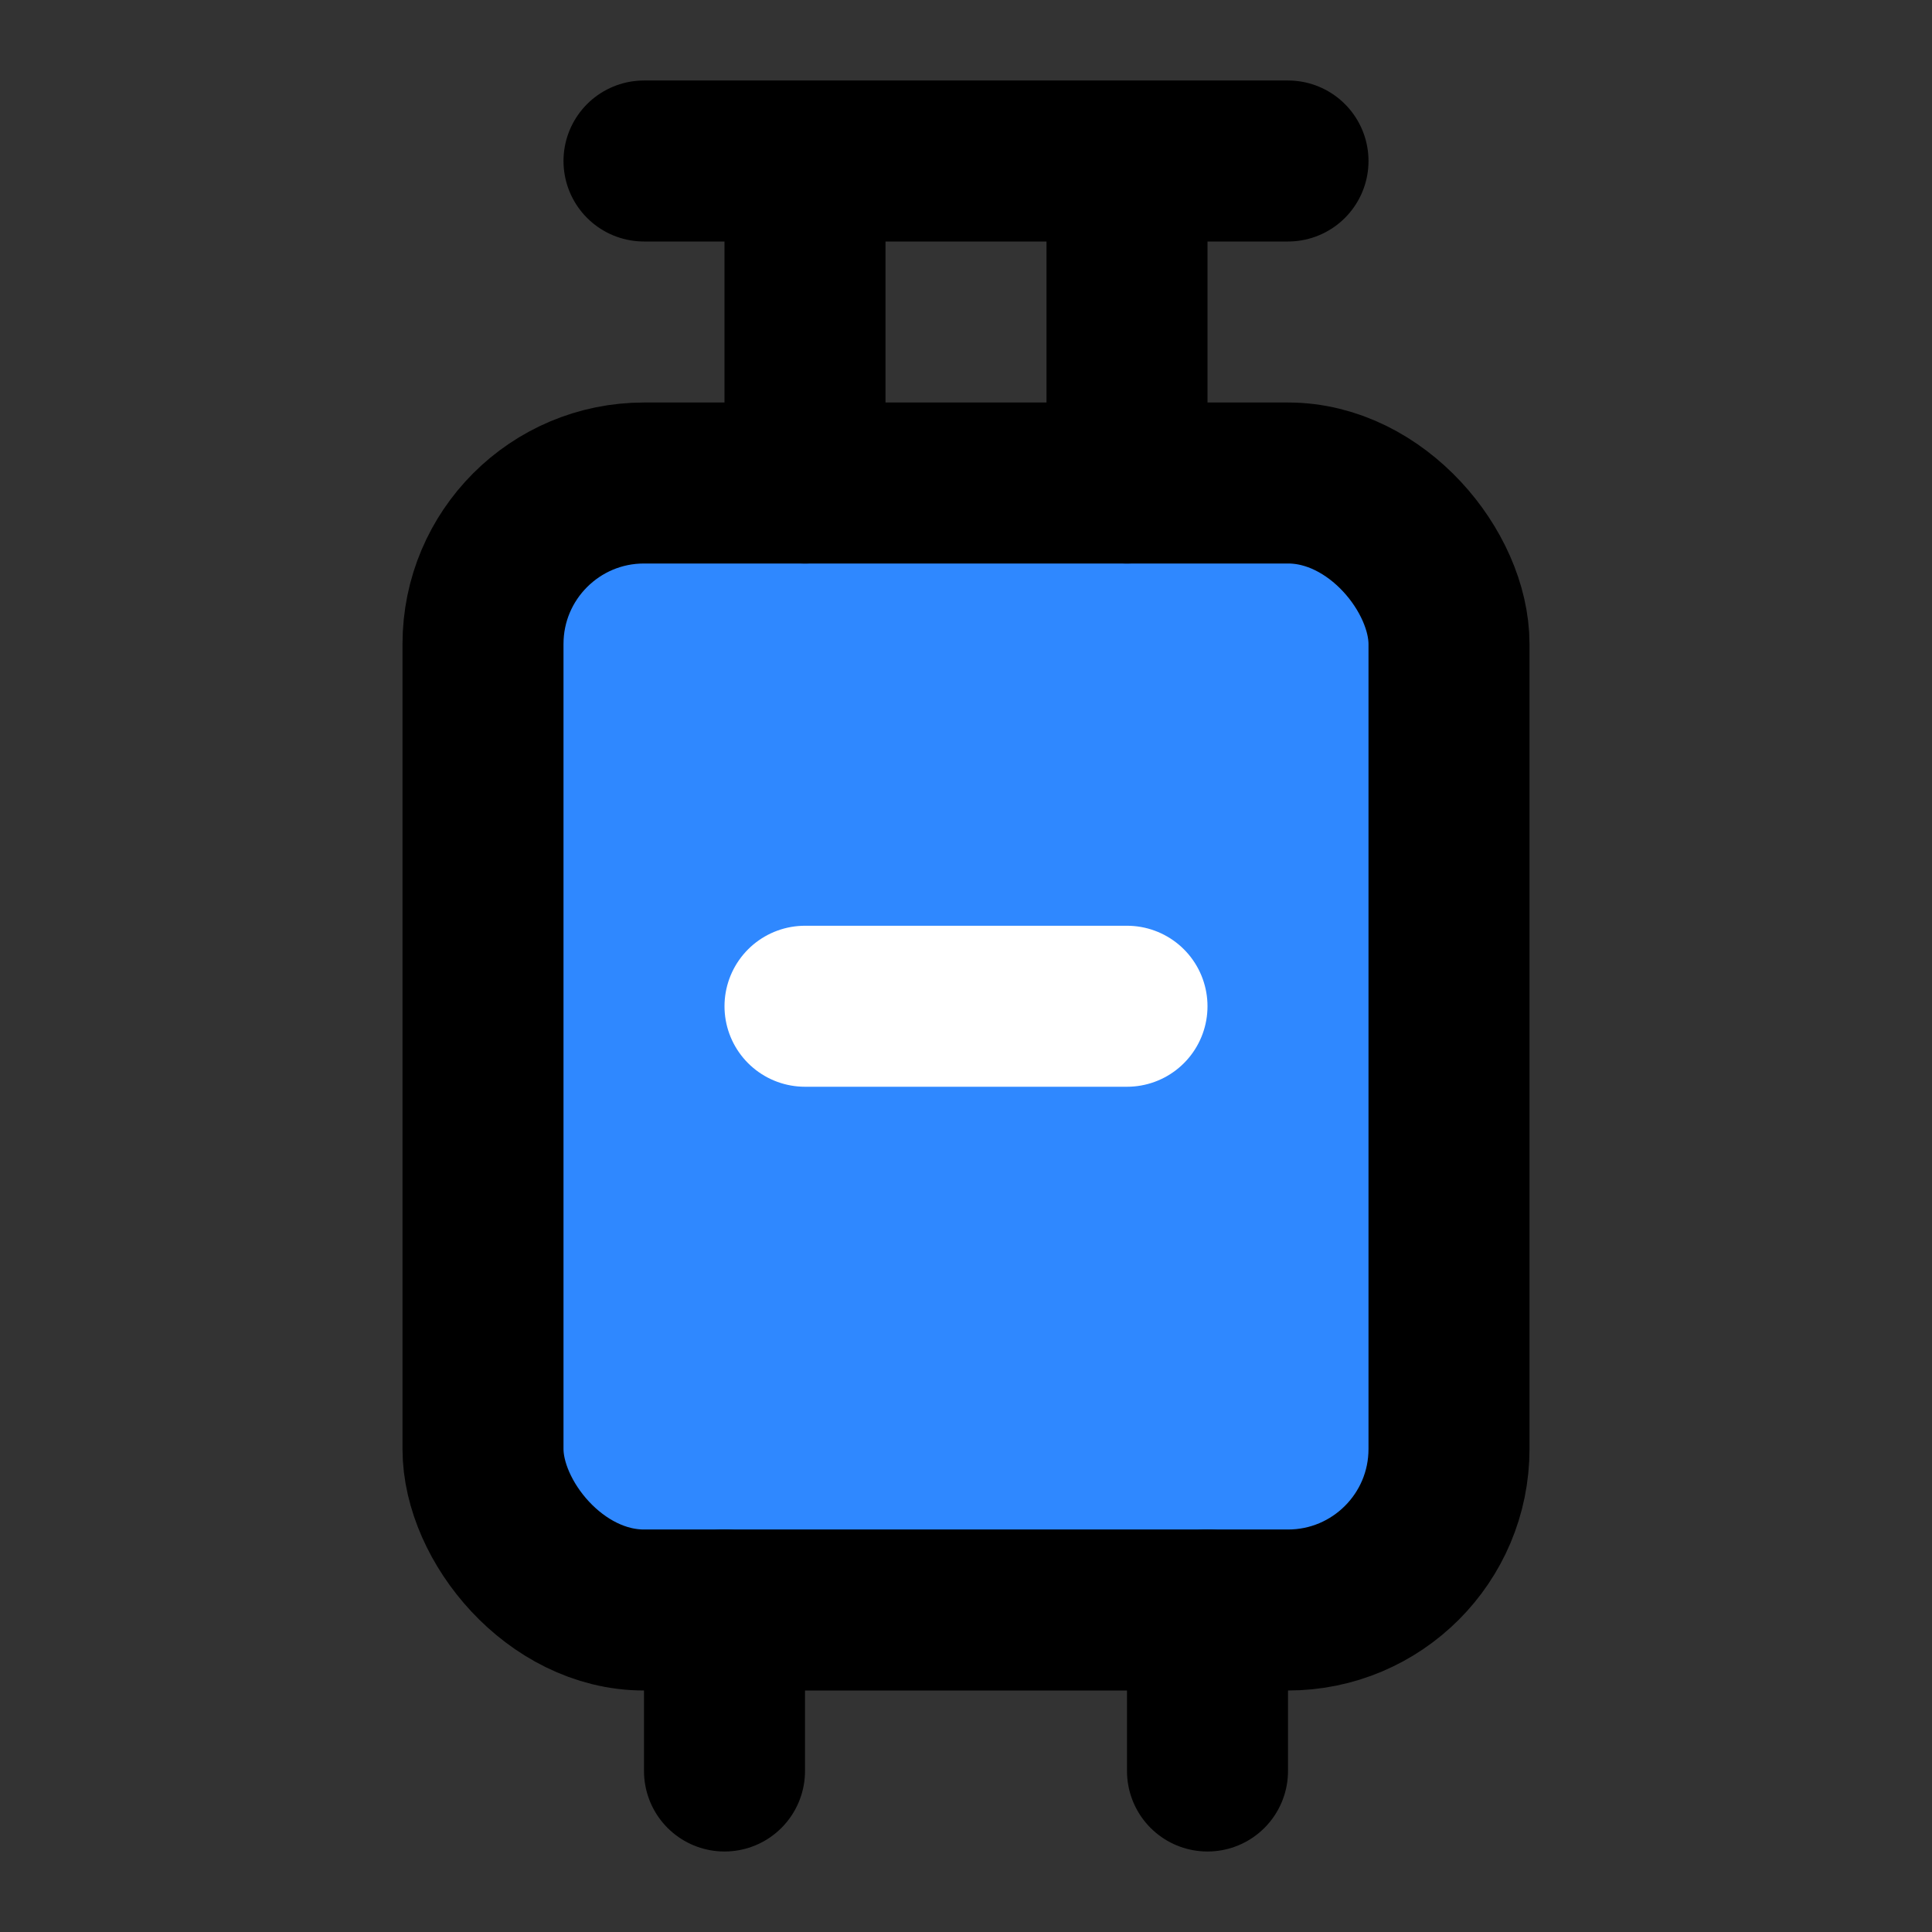<?xml version="1.0" encoding="utf-8"?><!-- Uploaded to: SVG Repo, www.svgrepo.com, Generator: SVG Repo Mixer Tools -->
<svg width="800px" height="800px" viewBox="0 0 48 48" fill="none" xmlns="http://www.w3.org/2000/svg">
<rect x="0" y="0" width="48" height="48" fill="#333333" stroke="none"/>
<rect x="12" y="12" width="24" height="28" rx="4" fill="#2F88FF" stroke="#000000" stroke-width="4" stroke-linecap="round" stroke-linejoin="round"/>
<path d="M20 12V6" stroke="#000000" stroke-width="4" stroke-linecap="round" stroke-linejoin="round"/>
<path d="M28 12V6" stroke="#000000" stroke-width="4" stroke-linecap="round" stroke-linejoin="round"/>
<path d="M16 4H32" stroke="#000000" stroke-width="4" stroke-linecap="round" stroke-linejoin="round"/>
<path d="M18 40V44" stroke="#000000" stroke-width="4" stroke-linecap="round" stroke-linejoin="round"/>
<path d="M30 40V44" stroke="#000000" stroke-width="4" stroke-linecap="round" stroke-linejoin="round"/>
<path d="M20 25H24H28" stroke="white" stroke-width="4" stroke-linecap="round" stroke-linejoin="round"/>
</svg>